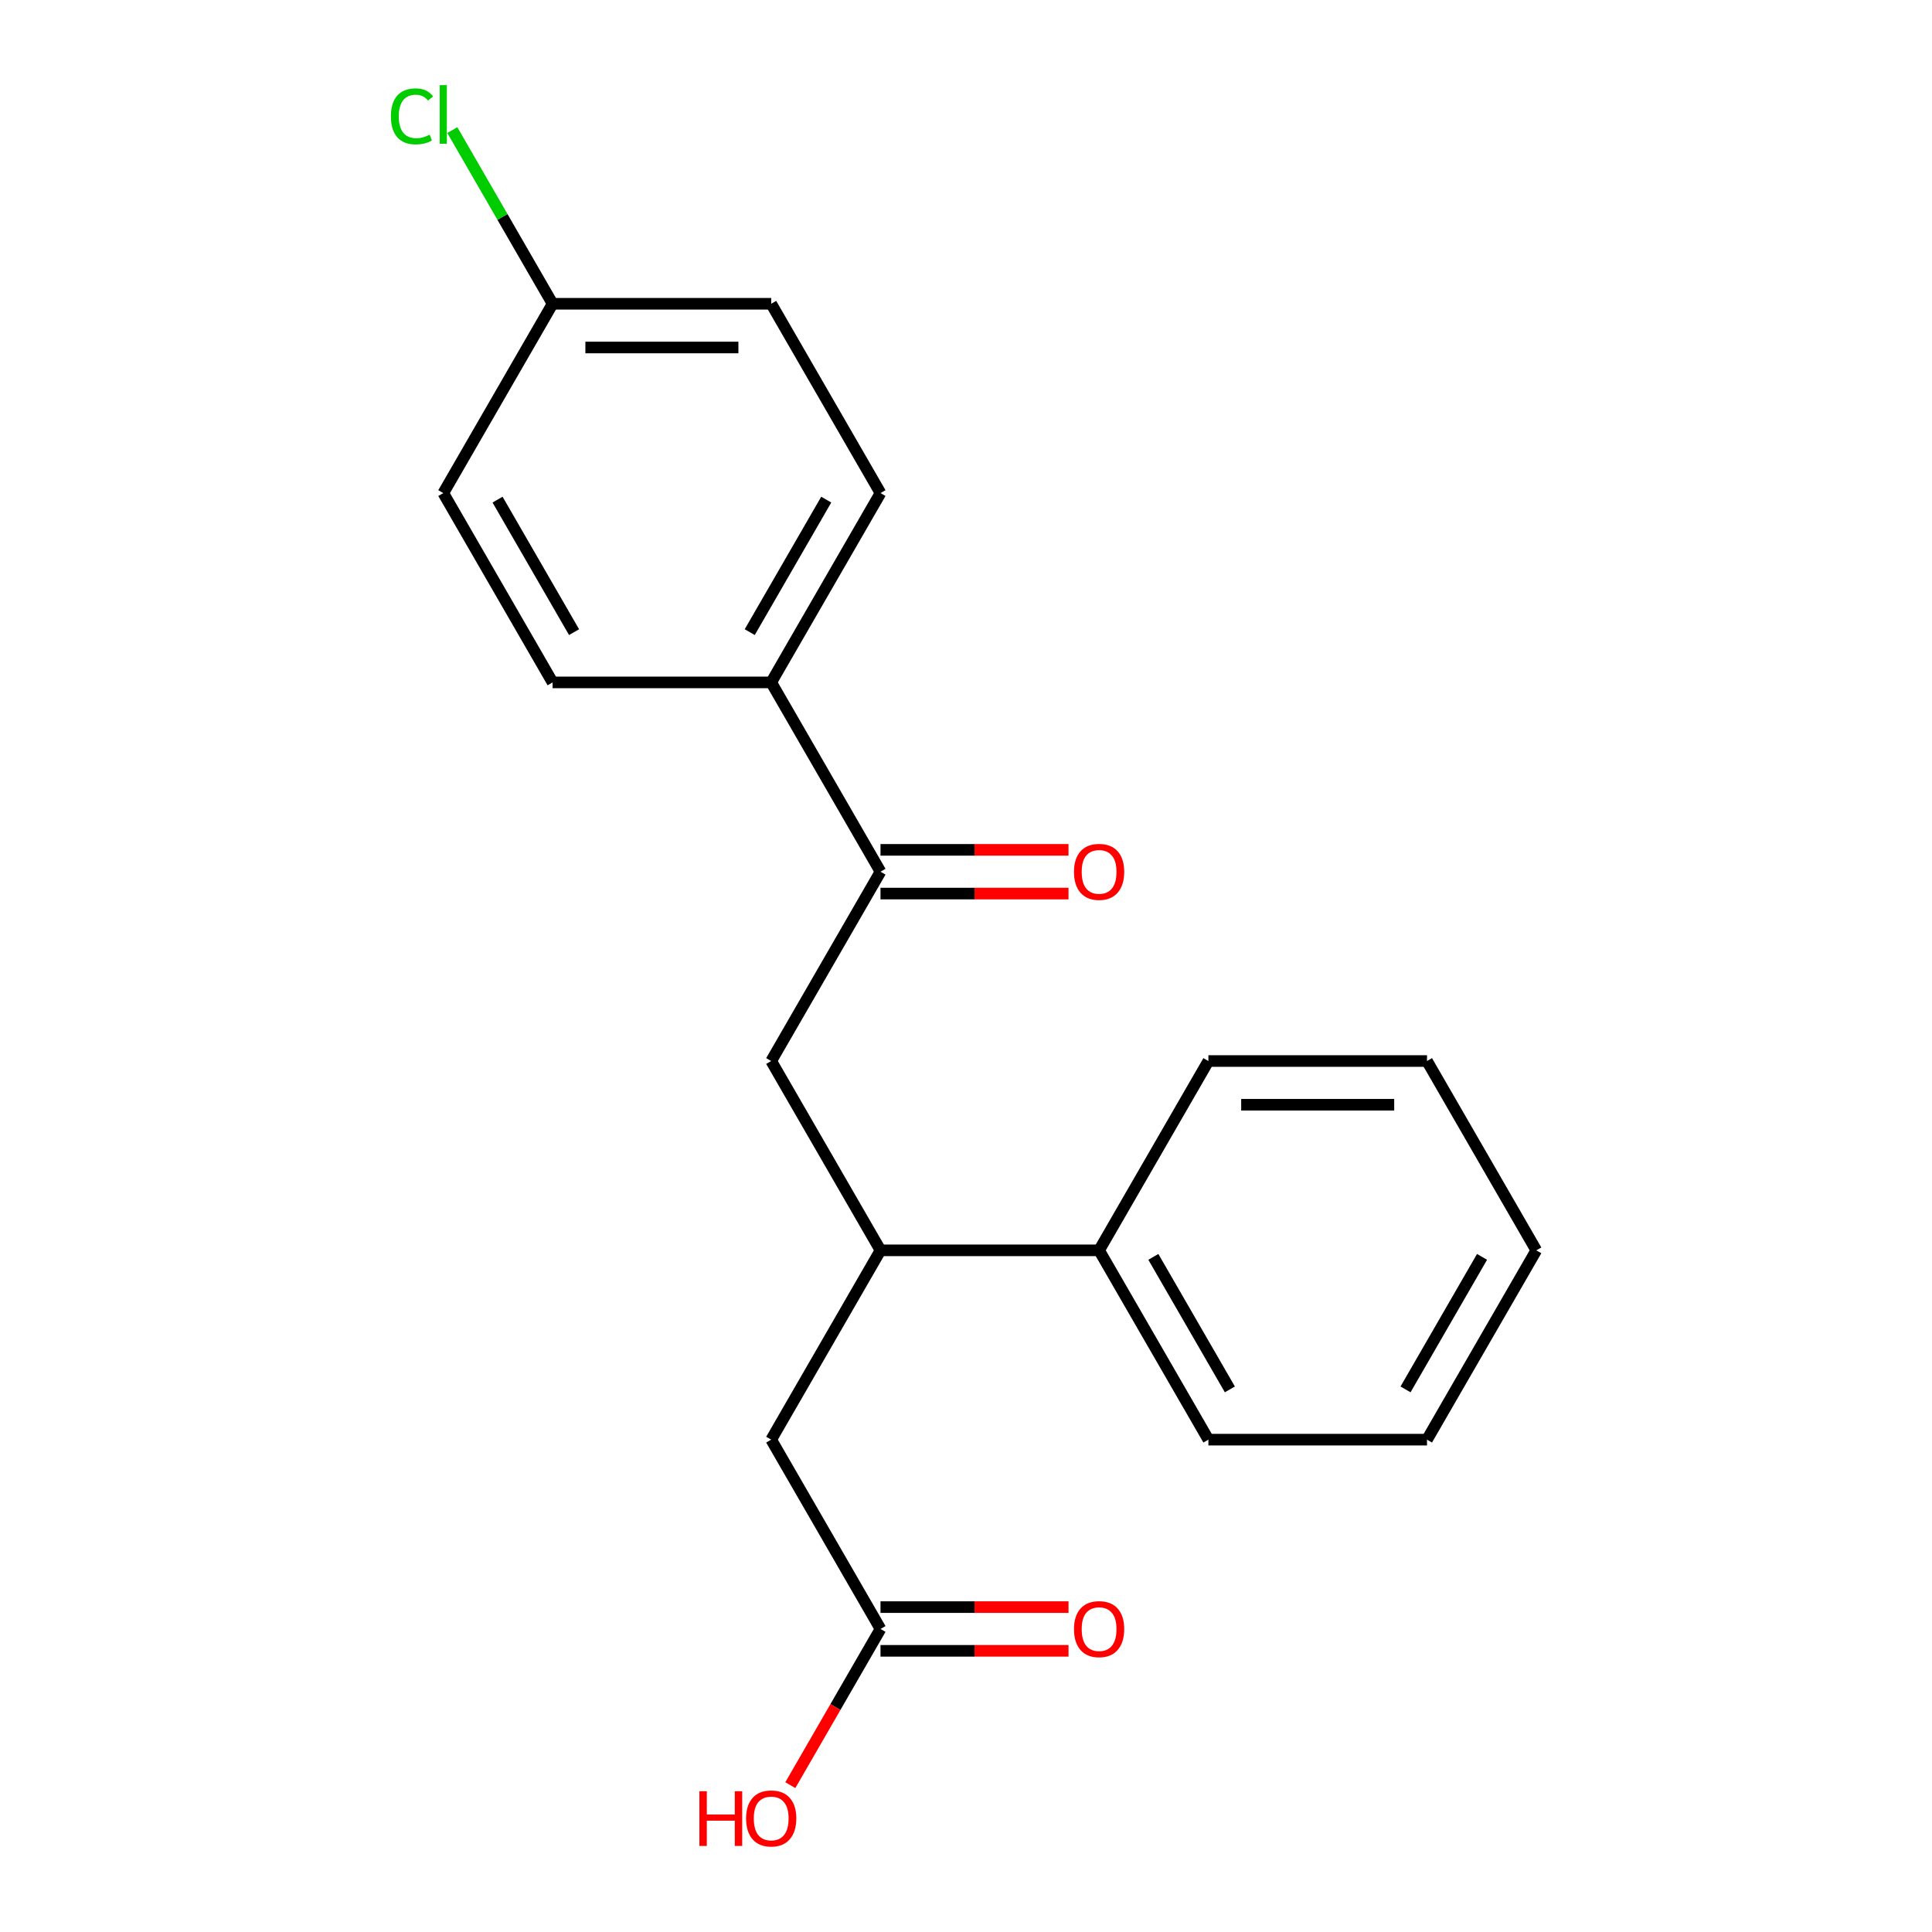 <?xml version='1.0' encoding='iso-8859-1'?>
<svg version='1.1' baseProfile='full'
              xmlns='http://www.w3.org/2000/svg'
                      xmlns:rdkit='http://www.rdkit.org/xml'
                      xmlns:xlink='http://www.w3.org/1999/xlink'
                  xml:space='preserve'
width='1000px' height='1000px' viewBox='0 0 1000 1000'>
<!-- END OF HEADER -->
<rect style='opacity:1.0;fill:#FFFFFF;stroke:none' width='1000' height='1000' x='0' y='0'> </rect>
<path class='bond-1' d='M 455.743,451.196 L 399.169,549.185' style='fill:none;fill-rule:evenodd;stroke:#000000;stroke-width:6px;stroke-linecap:butt;stroke-linejoin:miter;stroke-opacity:1' />
<path class='bond-3' d='M 455.743,451.196 L 399.169,353.208' style='fill:none;fill-rule:evenodd;stroke:#000000;stroke-width:6px;stroke-linecap:butt;stroke-linejoin:miter;stroke-opacity:1' />
<path class='bond-5' d='M 455.743,462.511 L 504.402,462.511' style='fill:none;fill-rule:evenodd;stroke:#000000;stroke-width:6px;stroke-linecap:butt;stroke-linejoin:miter;stroke-opacity:1' />
<path class='bond-5' d='M 504.402,462.511 L 553.062,462.511' style='fill:none;fill-rule:evenodd;stroke:#FF0000;stroke-width:6px;stroke-linecap:butt;stroke-linejoin:miter;stroke-opacity:1' />
<path class='bond-5' d='M 455.743,439.882 L 504.402,439.882' style='fill:none;fill-rule:evenodd;stroke:#000000;stroke-width:6px;stroke-linecap:butt;stroke-linejoin:miter;stroke-opacity:1' />
<path class='bond-5' d='M 504.402,439.882 L 553.062,439.882' style='fill:none;fill-rule:evenodd;stroke:#FF0000;stroke-width:6px;stroke-linecap:butt;stroke-linejoin:miter;stroke-opacity:1' />
<path class='bond-0' d='M 455.743,647.173 L 399.169,549.185' style='fill:none;fill-rule:evenodd;stroke:#000000;stroke-width:6px;stroke-linecap:butt;stroke-linejoin:miter;stroke-opacity:1' />
<path class='bond-4' d='M 455.743,647.173 L 399.169,745.162' style='fill:none;fill-rule:evenodd;stroke:#000000;stroke-width:6px;stroke-linecap:butt;stroke-linejoin:miter;stroke-opacity:1' />
<path class='bond-7' d='M 455.743,647.173 L 568.89,647.173' style='fill:none;fill-rule:evenodd;stroke:#000000;stroke-width:6px;stroke-linecap:butt;stroke-linejoin:miter;stroke-opacity:1' />
<path class='bond-2' d='M 455.743,843.15 L 399.169,745.162' style='fill:none;fill-rule:evenodd;stroke:#000000;stroke-width:6px;stroke-linecap:butt;stroke-linejoin:miter;stroke-opacity:1' />
<path class='bond-6' d='M 455.743,854.465 L 504.402,854.465' style='fill:none;fill-rule:evenodd;stroke:#000000;stroke-width:6px;stroke-linecap:butt;stroke-linejoin:miter;stroke-opacity:1' />
<path class='bond-6' d='M 504.402,854.465 L 553.062,854.465' style='fill:none;fill-rule:evenodd;stroke:#FF0000;stroke-width:6px;stroke-linecap:butt;stroke-linejoin:miter;stroke-opacity:1' />
<path class='bond-6' d='M 455.743,831.836 L 504.402,831.836' style='fill:none;fill-rule:evenodd;stroke:#000000;stroke-width:6px;stroke-linecap:butt;stroke-linejoin:miter;stroke-opacity:1' />
<path class='bond-6' d='M 504.402,831.836 L 553.062,831.836' style='fill:none;fill-rule:evenodd;stroke:#FF0000;stroke-width:6px;stroke-linecap:butt;stroke-linejoin:miter;stroke-opacity:1' />
<path class='bond-11' d='M 455.743,843.15 L 432.406,883.57' style='fill:none;fill-rule:evenodd;stroke:#000000;stroke-width:6px;stroke-linecap:butt;stroke-linejoin:miter;stroke-opacity:1' />
<path class='bond-11' d='M 432.406,883.57 L 409.07,923.99' style='fill:none;fill-rule:evenodd;stroke:#FF0000;stroke-width:6px;stroke-linecap:butt;stroke-linejoin:miter;stroke-opacity:1' />
<path class='bond-8' d='M 399.169,353.208 L 455.743,255.22' style='fill:none;fill-rule:evenodd;stroke:#000000;stroke-width:6px;stroke-linecap:butt;stroke-linejoin:miter;stroke-opacity:1' />
<path class='bond-8' d='M 388.058,327.195 L 427.659,258.603' style='fill:none;fill-rule:evenodd;stroke:#000000;stroke-width:6px;stroke-linecap:butt;stroke-linejoin:miter;stroke-opacity:1' />
<path class='bond-9' d='M 399.169,353.208 L 286.022,353.208' style='fill:none;fill-rule:evenodd;stroke:#000000;stroke-width:6px;stroke-linecap:butt;stroke-linejoin:miter;stroke-opacity:1' />
<path class='bond-15' d='M 568.89,647.173 L 625.464,745.162' style='fill:none;fill-rule:evenodd;stroke:#000000;stroke-width:6px;stroke-linecap:butt;stroke-linejoin:miter;stroke-opacity:1' />
<path class='bond-15' d='M 596.974,650.557 L 636.576,719.149' style='fill:none;fill-rule:evenodd;stroke:#000000;stroke-width:6px;stroke-linecap:butt;stroke-linejoin:miter;stroke-opacity:1' />
<path class='bond-16' d='M 568.89,647.173 L 625.464,549.185' style='fill:none;fill-rule:evenodd;stroke:#000000;stroke-width:6px;stroke-linecap:butt;stroke-linejoin:miter;stroke-opacity:1' />
<path class='bond-13' d='M 455.743,255.22 L 399.169,157.231' style='fill:none;fill-rule:evenodd;stroke:#000000;stroke-width:6px;stroke-linecap:butt;stroke-linejoin:miter;stroke-opacity:1' />
<path class='bond-12' d='M 286.022,353.208 L 229.448,255.22' style='fill:none;fill-rule:evenodd;stroke:#000000;stroke-width:6px;stroke-linecap:butt;stroke-linejoin:miter;stroke-opacity:1' />
<path class='bond-12' d='M 297.133,327.195 L 257.532,258.603' style='fill:none;fill-rule:evenodd;stroke:#000000;stroke-width:6px;stroke-linecap:butt;stroke-linejoin:miter;stroke-opacity:1' />
<path class='bond-10' d='M 286.022,157.231 L 229.448,255.22' style='fill:none;fill-rule:evenodd;stroke:#000000;stroke-width:6px;stroke-linecap:butt;stroke-linejoin:miter;stroke-opacity:1' />
<path class='bond-14' d='M 286.022,157.231 L 260.069,112.28' style='fill:none;fill-rule:evenodd;stroke:#000000;stroke-width:6px;stroke-linecap:butt;stroke-linejoin:miter;stroke-opacity:1' />
<path class='bond-14' d='M 260.069,112.28 L 234.117,67.329' style='fill:none;fill-rule:evenodd;stroke:#00CC00;stroke-width:6px;stroke-linecap:butt;stroke-linejoin:miter;stroke-opacity:1' />
<path class='bond-20' d='M 286.022,157.231 L 399.169,157.231' style='fill:none;fill-rule:evenodd;stroke:#000000;stroke-width:6px;stroke-linecap:butt;stroke-linejoin:miter;stroke-opacity:1' />
<path class='bond-20' d='M 302.994,179.861 L 382.197,179.861' style='fill:none;fill-rule:evenodd;stroke:#000000;stroke-width:6px;stroke-linecap:butt;stroke-linejoin:miter;stroke-opacity:1' />
<path class='bond-17' d='M 625.464,745.162 L 738.611,745.162' style='fill:none;fill-rule:evenodd;stroke:#000000;stroke-width:6px;stroke-linecap:butt;stroke-linejoin:miter;stroke-opacity:1' />
<path class='bond-18' d='M 625.464,549.185 L 738.611,549.185' style='fill:none;fill-rule:evenodd;stroke:#000000;stroke-width:6px;stroke-linecap:butt;stroke-linejoin:miter;stroke-opacity:1' />
<path class='bond-18' d='M 642.436,571.814 L 721.639,571.814' style='fill:none;fill-rule:evenodd;stroke:#000000;stroke-width:6px;stroke-linecap:butt;stroke-linejoin:miter;stroke-opacity:1' />
<path class='bond-21' d='M 738.611,745.162 L 795.185,647.173' style='fill:none;fill-rule:evenodd;stroke:#000000;stroke-width:6px;stroke-linecap:butt;stroke-linejoin:miter;stroke-opacity:1' />
<path class='bond-21' d='M 727.5,719.149 L 767.101,650.557' style='fill:none;fill-rule:evenodd;stroke:#000000;stroke-width:6px;stroke-linecap:butt;stroke-linejoin:miter;stroke-opacity:1' />
<path class='bond-19' d='M 738.611,549.185 L 795.185,647.173' style='fill:none;fill-rule:evenodd;stroke:#000000;stroke-width:6px;stroke-linecap:butt;stroke-linejoin:miter;stroke-opacity:1' />
<path  class='atom-6' d='M 555.89 451.276
Q 555.89 444.476, 559.25 440.676
Q 562.61 436.876, 568.89 436.876
Q 575.17 436.876, 578.53 440.676
Q 581.89 444.476, 581.89 451.276
Q 581.89 458.156, 578.49 462.076
Q 575.09 465.956, 568.89 465.956
Q 562.65 465.956, 559.25 462.076
Q 555.89 458.196, 555.89 451.276
M 568.89 462.756
Q 573.21 462.756, 575.53 459.876
Q 577.89 456.956, 577.89 451.276
Q 577.89 445.716, 575.53 442.916
Q 573.21 440.076, 568.89 440.076
Q 564.57 440.076, 562.21 442.876
Q 559.89 445.676, 559.89 451.276
Q 559.89 456.996, 562.21 459.876
Q 564.57 462.756, 568.89 462.756
' fill='#FF0000'/>
<path  class='atom-7' d='M 555.89 843.23
Q 555.89 836.43, 559.25 832.63
Q 562.61 828.83, 568.89 828.83
Q 575.17 828.83, 578.53 832.63
Q 581.89 836.43, 581.89 843.23
Q 581.89 850.11, 578.49 854.03
Q 575.09 857.91, 568.89 857.91
Q 562.65 857.91, 559.25 854.03
Q 555.89 850.15, 555.89 843.23
M 568.89 854.71
Q 573.21 854.71, 575.53 851.83
Q 577.89 848.91, 577.89 843.23
Q 577.89 837.67, 575.53 834.87
Q 573.21 832.03, 568.89 832.03
Q 564.57 832.03, 562.21 834.83
Q 559.89 837.63, 559.89 843.23
Q 559.89 848.95, 562.21 851.83
Q 564.57 854.71, 568.89 854.71
' fill='#FF0000'/>
<path  class='atom-12' d='M 362.009 927.139
L 365.849 927.139
L 365.849 939.179
L 380.329 939.179
L 380.329 927.139
L 384.169 927.139
L 384.169 955.459
L 380.329 955.459
L 380.329 942.379
L 365.849 942.379
L 365.849 955.459
L 362.009 955.459
L 362.009 927.139
' fill='#FF0000'/>
<path  class='atom-12' d='M 386.169 941.219
Q 386.169 934.419, 389.529 930.619
Q 392.889 926.819, 399.169 926.819
Q 405.449 926.819, 408.809 930.619
Q 412.169 934.419, 412.169 941.219
Q 412.169 948.099, 408.769 952.019
Q 405.369 955.899, 399.169 955.899
Q 392.929 955.899, 389.529 952.019
Q 386.169 948.139, 386.169 941.219
M 399.169 952.699
Q 403.489 952.699, 405.809 949.819
Q 408.169 946.899, 408.169 941.219
Q 408.169 935.659, 405.809 932.859
Q 403.489 930.019, 399.169 930.019
Q 394.849 930.019, 392.489 932.819
Q 390.169 935.619, 390.169 941.219
Q 390.169 946.939, 392.489 949.819
Q 394.849 952.699, 399.169 952.699
' fill='#FF0000'/>
<path  class='atom-15' d='M 202.328 60.222
Q 202.328 53.182, 205.608 49.502
Q 208.928 45.782, 215.208 45.782
Q 221.048 45.782, 224.168 49.903
L 221.528 52.062
Q 219.248 49.062, 215.208 49.062
Q 210.928 49.062, 208.648 51.943
Q 206.408 54.782, 206.408 60.222
Q 206.408 65.823, 208.728 68.703
Q 211.088 71.582, 215.648 71.582
Q 218.768 71.582, 222.408 69.703
L 223.528 72.703
Q 222.048 73.662, 219.808 74.222
Q 217.568 74.782, 215.088 74.782
Q 208.928 74.782, 205.608 71.022
Q 202.328 67.263, 202.328 60.222
' fill='#00CC00'/>
<path  class='atom-15' d='M 227.608 44.062
L 231.288 44.062
L 231.288 74.422
L 227.608 74.422
L 227.608 44.062
' fill='#00CC00'/>
</svg>
